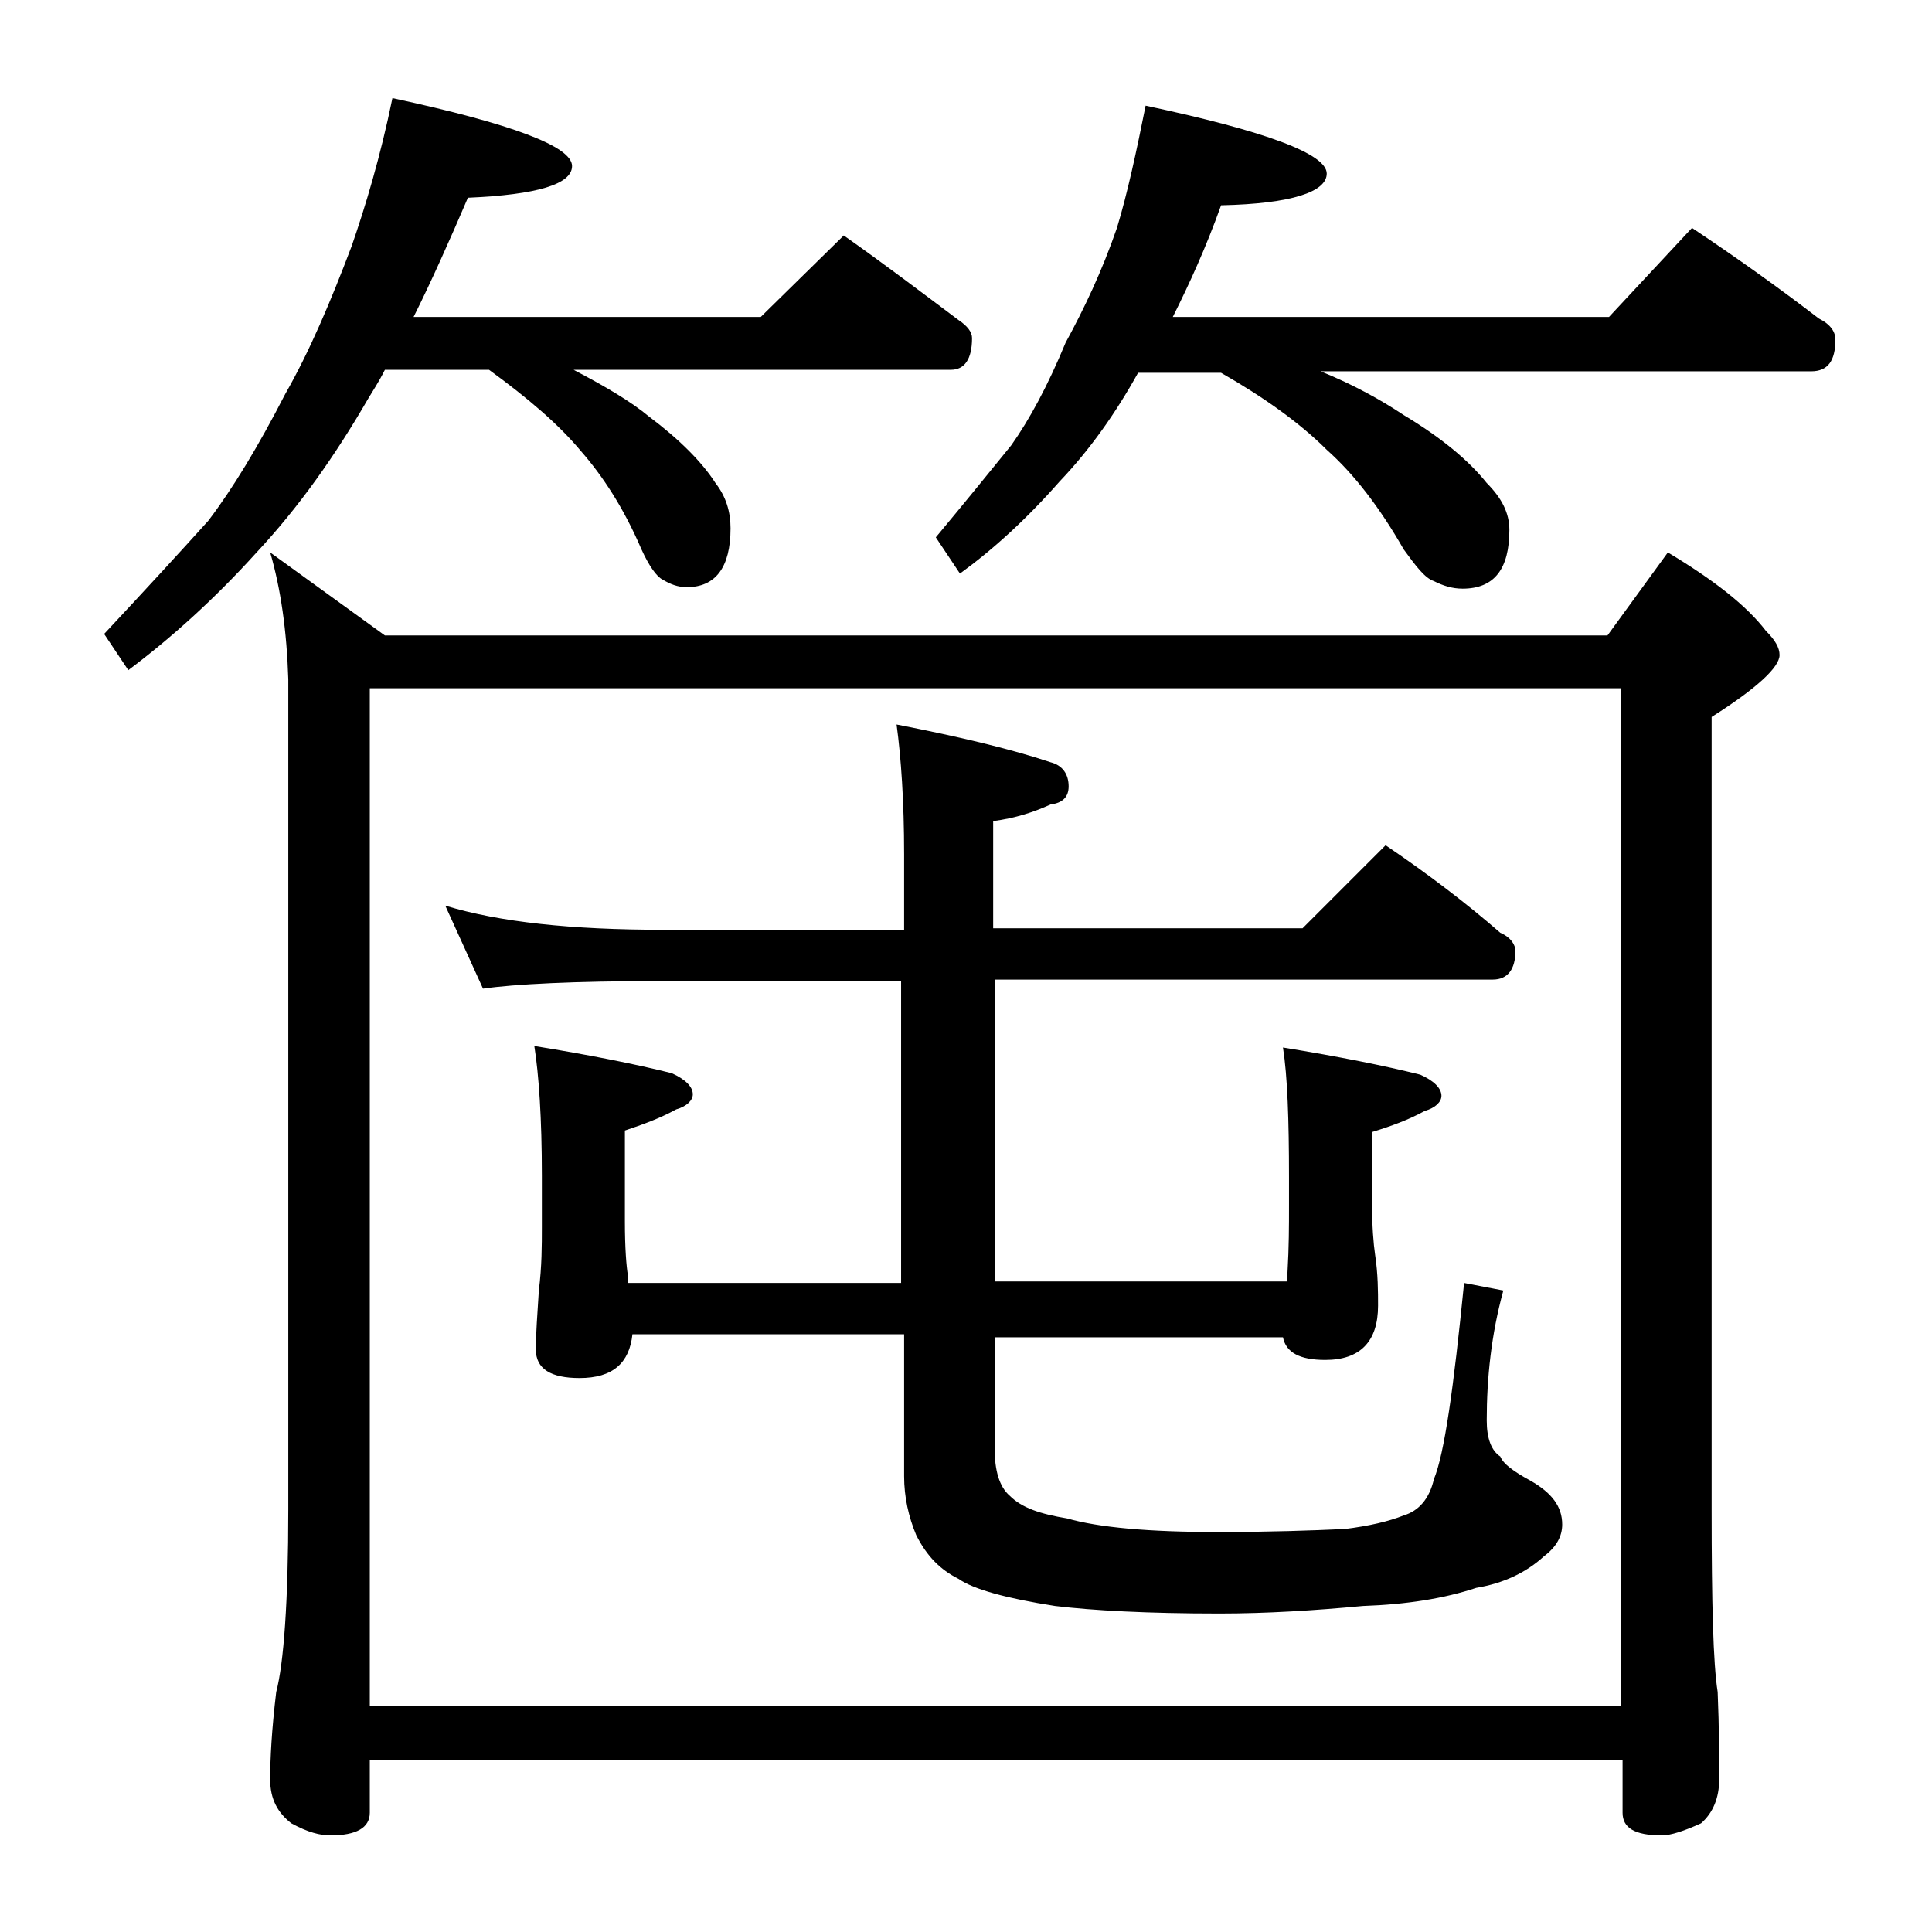<?xml version="1.0" encoding="utf-8"?>
<!-- Generator: Adobe Illustrator 18.0.0, SVG Export Plug-In . SVG Version: 6.00 Build 0)  -->
<!DOCTYPE svg PUBLIC "-//W3C//DTD SVG 1.1//EN" "http://www.w3.org/Graphics/SVG/1.1/DTD/svg11.dtd">
<svg version="1.1" id="Layer_1" xmlns="http://www.w3.org/2000/svg" xmlns:xlink="http://www.w3.org/1999/xlink" x="0px" y="0px"
	 viewBox="0 0 128 128" enable-background="new 0 0 128 128" xml:space="preserve">
<path d="M26,6.5c7.9,1.7,11.9,3.2,11.9,4.5c0,1.2-2.3,1.9-6.9,2.1c-1.2,2.8-2.4,5.5-3.6,7.9h23l5.5-5.4c2.7,1.9,5.2,3.8,7.6,5.6
	c0.6,0.4,0.9,0.8,0.9,1.2c0,1.4-0.5,2.1-1.4,2.1H38c2.1,1.1,3.8,2.1,5,3.1c2,1.5,3.5,3,4.4,4.4c0.7,0.9,1,1.9,1,3
	c0,2.6-1,3.9-2.9,3.9c-0.6,0-1.1-0.2-1.6-0.5c-0.4-0.2-0.9-0.9-1.4-2c-1.2-2.8-2.6-4.9-4-6.5c-1.5-1.8-3.5-3.5-6.1-5.4h-6.9
	c-0.4,0.8-0.8,1.4-1.1,1.9c-2.2,3.8-4.6,7.2-7.4,10.2c-2.8,3.1-5.7,5.7-8.5,7.8l-1.6-2.4c2.8-3,5.1-5.5,6.9-7.5
	c1.6-2.1,3.3-4.9,5.1-8.4c1.6-2.8,3-6.1,4.4-9.8C24.2,13.7,25.2,10.4,26,6.5z M17.9,36.6l7.6,5.5h81l4-5.5c3,1.8,5.2,3.5,6.5,5.2
	c0.6,0.6,0.9,1.1,0.9,1.6c0,0.8-1.5,2.2-4.5,4.1v52.5c0,6.2,0.1,10.2,0.4,12.1c0.1,2.4,0.1,4.3,0.1,5.8c0,1.2-0.4,2.2-1.2,2.9
	c-1.1,0.5-2,0.8-2.6,0.8c-1.8,0-2.6-0.5-2.6-1.5v-3.5H24.5v3.5c0,1-0.9,1.5-2.6,1.5c-0.7,0-1.5-0.2-2.6-0.8
	c-0.9-0.7-1.4-1.6-1.4-2.9c0-1.4,0.1-3.3,0.4-5.8c0.5-1.9,0.8-6,0.8-12.1v-55C19,41.8,18.6,39,17.9,36.6z M24.5,113h82.9V45.6H24.5
	V113z M29.5,60c3.6,1.1,8.4,1.6,14.4,1.6h16v-5c0-3.5-0.2-6.4-0.5-8.6c4.1,0.8,7.5,1.6,10.2,2.5c0.8,0.2,1.2,0.8,1.2,1.6
	c0,0.7-0.4,1.1-1.2,1.2c-1.1,0.5-2.3,0.9-3.8,1.1v7.1h20.5l5.5-5.5c2.8,1.9,5.3,3.8,7.6,5.8c0.7,0.3,1,0.8,1,1.2
	c0,1.2-0.5,1.9-1.5,1.9H65.9v20h19.4v-0.6c0.1-1.7,0.1-3.1,0.1-4.4v-1.9c0-3.8-0.1-6.7-0.4-8.6c3.7,0.6,6.7,1.2,9.1,1.8
	c0.9,0.4,1.4,0.9,1.4,1.4c0,0.4-0.4,0.8-1.1,1c-1.1,0.6-2.2,1-3.5,1.4v4.6c0,1.7,0.1,2.8,0.2,3.5c0.2,1.3,0.2,2.5,0.2,3.4
	c0,2.4-1.2,3.6-3.5,3.6c-1.7,0-2.6-0.5-2.8-1.5H65.9V96c0,1.4,0.3,2.5,1,3.1c0.8,0.8,2,1.2,3.8,1.5c2.1,0.6,5.4,0.9,10,0.9
	c3.4,0,6.2-0.1,8.4-0.2c1.6-0.2,2.9-0.5,3.9-0.9c1-0.3,1.7-1.1,2-2.4c0.7-1.7,1.3-6,2-13l2.6,0.5c-0.8,2.9-1.1,5.8-1.1,8.6
	c0,1.2,0.3,2,0.9,2.4c0.2,0.5,0.9,1,2,1.6c1.4,0.8,2.1,1.7,2.1,2.9c0,0.8-0.4,1.5-1.2,2.1c-1.2,1.1-2.7,1.8-4.5,2.1
	c-2.1,0.7-4.6,1.1-7.5,1.2c-3.2,0.3-6.4,0.5-9.5,0.5c-4.8,0-8.4-0.2-10.9-0.5c-3.2-0.5-5.4-1.1-6.4-1.8c-1.2-0.6-2.1-1.5-2.8-2.9
	c-0.5-1.2-0.8-2.5-0.8-3.9v-9.4h-18c-0.2,1.9-1.3,2.9-3.5,2.9c-1.9,0-2.9-0.6-2.9-1.9c0-1,0.1-2.3,0.2-3.9c0.2-1.6,0.2-3,0.2-4.2
	v-3.4c0-3.8-0.2-6.7-0.5-8.6c3.7,0.6,6.7,1.2,9.1,1.8c0.9,0.4,1.4,0.9,1.4,1.4c0,0.4-0.4,0.8-1.1,1c-1.1,0.6-2.2,1-3.4,1.4v6
	c0,1.8,0.1,3,0.2,3.6V85h18.1V65h-16C38,65,34.1,65.2,32,65.5L29.5,60z M75.9,7c8,1.7,12,3.2,12,4.5c0,1.2-2.3,2-7,2.1
	c-1,2.8-2.1,5.2-3.2,7.4h28.9l5.5-5.9c3,2,5.8,4,8.4,6c0.8,0.4,1.1,0.9,1.1,1.4c0,1.4-0.5,2.1-1.6,2.1H87.5c2.2,0.9,4,1.9,5.5,2.9
	c2.5,1.5,4.3,3,5.5,4.5c1,1,1.5,2,1.5,3.1c0,2.6-1,3.9-3.1,3.9c-0.7,0-1.3-0.2-1.9-0.5c-0.6-0.2-1.2-1-2-2.1c-1.6-2.8-3.3-5-5.1-6.6
	c-1.8-1.8-4.2-3.5-7-5.1h-5.5c-1.5,2.7-3.2,5.1-5.2,7.2c-2.2,2.5-4.4,4.5-6.6,6.1L62,35.6c2-2.4,3.7-4.5,5-6.1
	c1.2-1.7,2.4-3.9,3.6-6.8c1.2-2.2,2.4-4.7,3.4-7.6C74.7,12.8,75.3,10,75.9,7z"/>
</svg>
